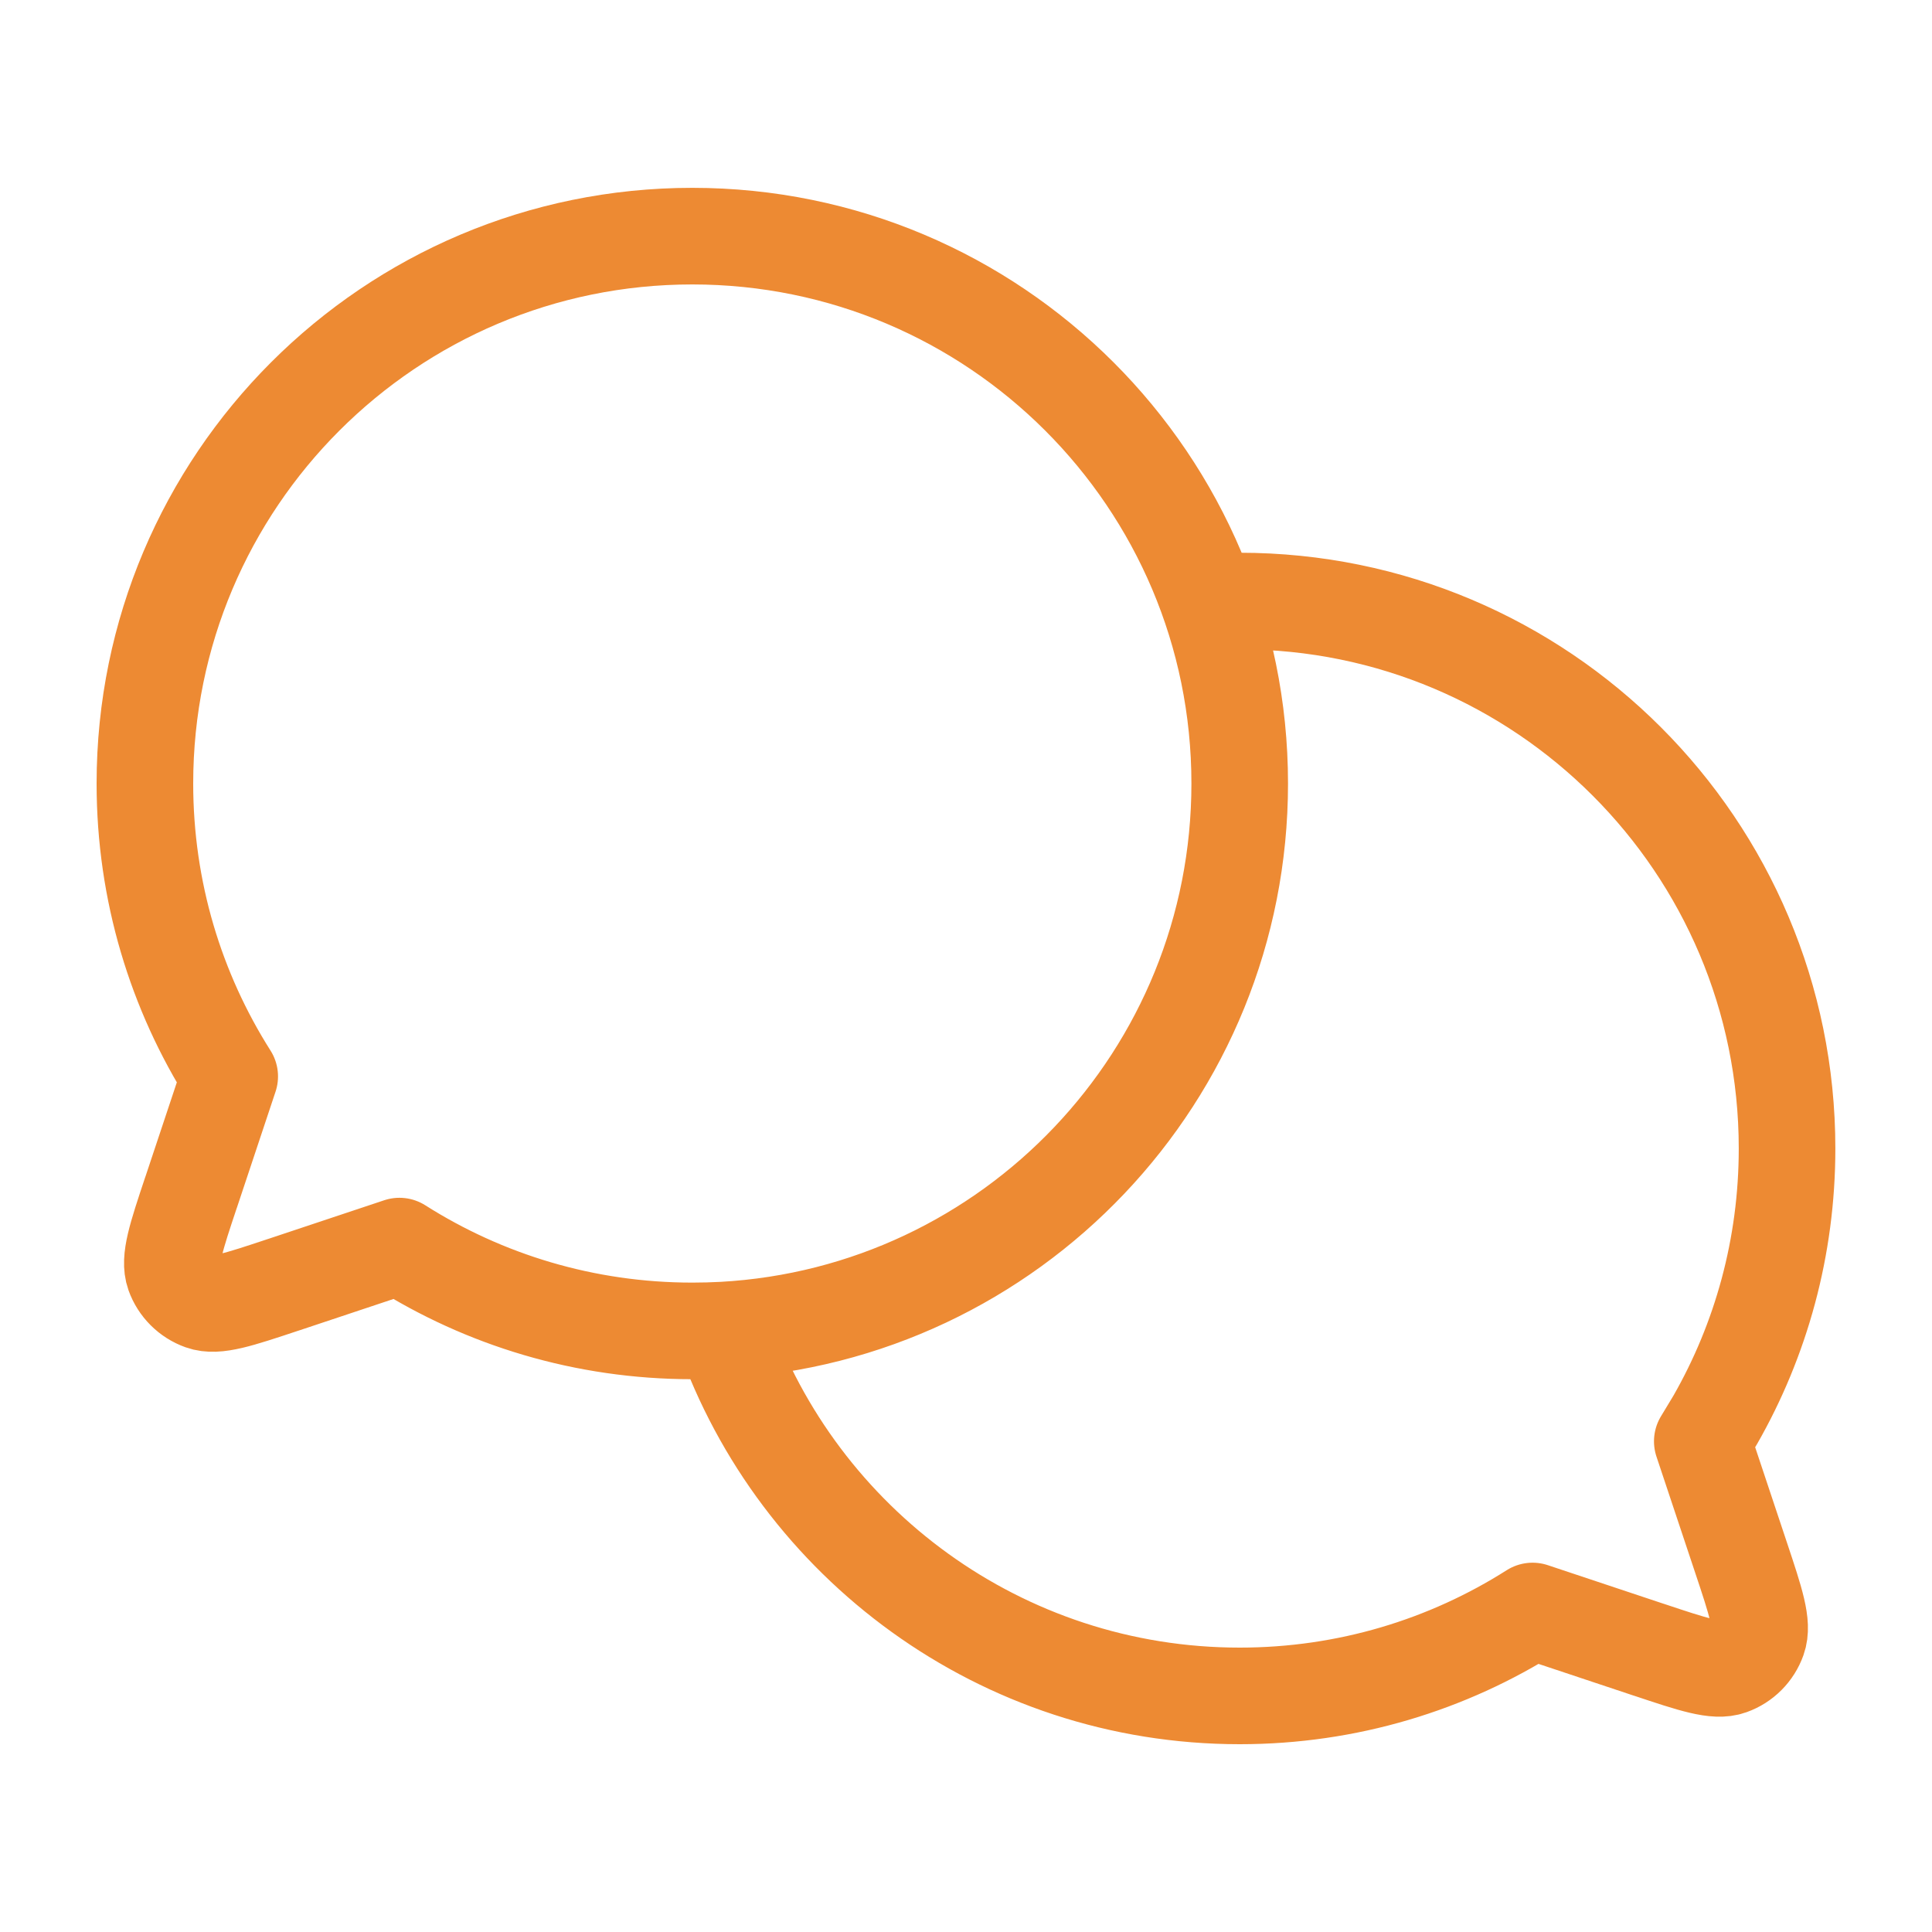 <svg xmlns="http://www.w3.org/2000/svg" width="40" height="40" viewBox="0 0 40 40" fill="none"><path d="M14.972 27.538C20.934 27.206 25.667 22.267 25.667 16.222C25.667 9.963 20.593 4.889 14.333 4.889C8.074 4.889 3 9.963 3 16.222C3 18.453 3.644 20.532 4.756 22.286L3.956 24.688L3.954 24.692C3.647 25.612 3.494 26.073 3.603 26.379C3.698 26.646 3.91 26.857 4.177 26.952C4.482 27.061 4.939 26.908 5.854 26.604L5.867 26.6L8.27 25.799C10.024 26.911 12.103 27.555 14.334 27.555C14.548 27.555 14.761 27.549 14.972 27.538ZM14.972 27.538C14.972 27.537 14.972 27.538 14.972 27.538ZM14.972 27.538C16.523 31.949 20.726 35.112 25.667 35.112C27.897 35.112 29.977 34.467 31.73 33.354L34.133 34.155L34.138 34.156C35.058 34.463 35.519 34.617 35.825 34.507C36.092 34.412 36.301 34.202 36.396 33.935C36.506 33.628 36.353 33.167 36.045 32.244L35.244 29.841L35.512 29.397C36.459 27.741 36.999 25.822 36.999 23.778C36.999 17.519 31.926 12.444 25.667 12.444L25.242 12.452L25.029 12.463" stroke="#ED8A33" stroke-width="2" stroke-linecap="round" stroke-linejoin="round"></path></svg>